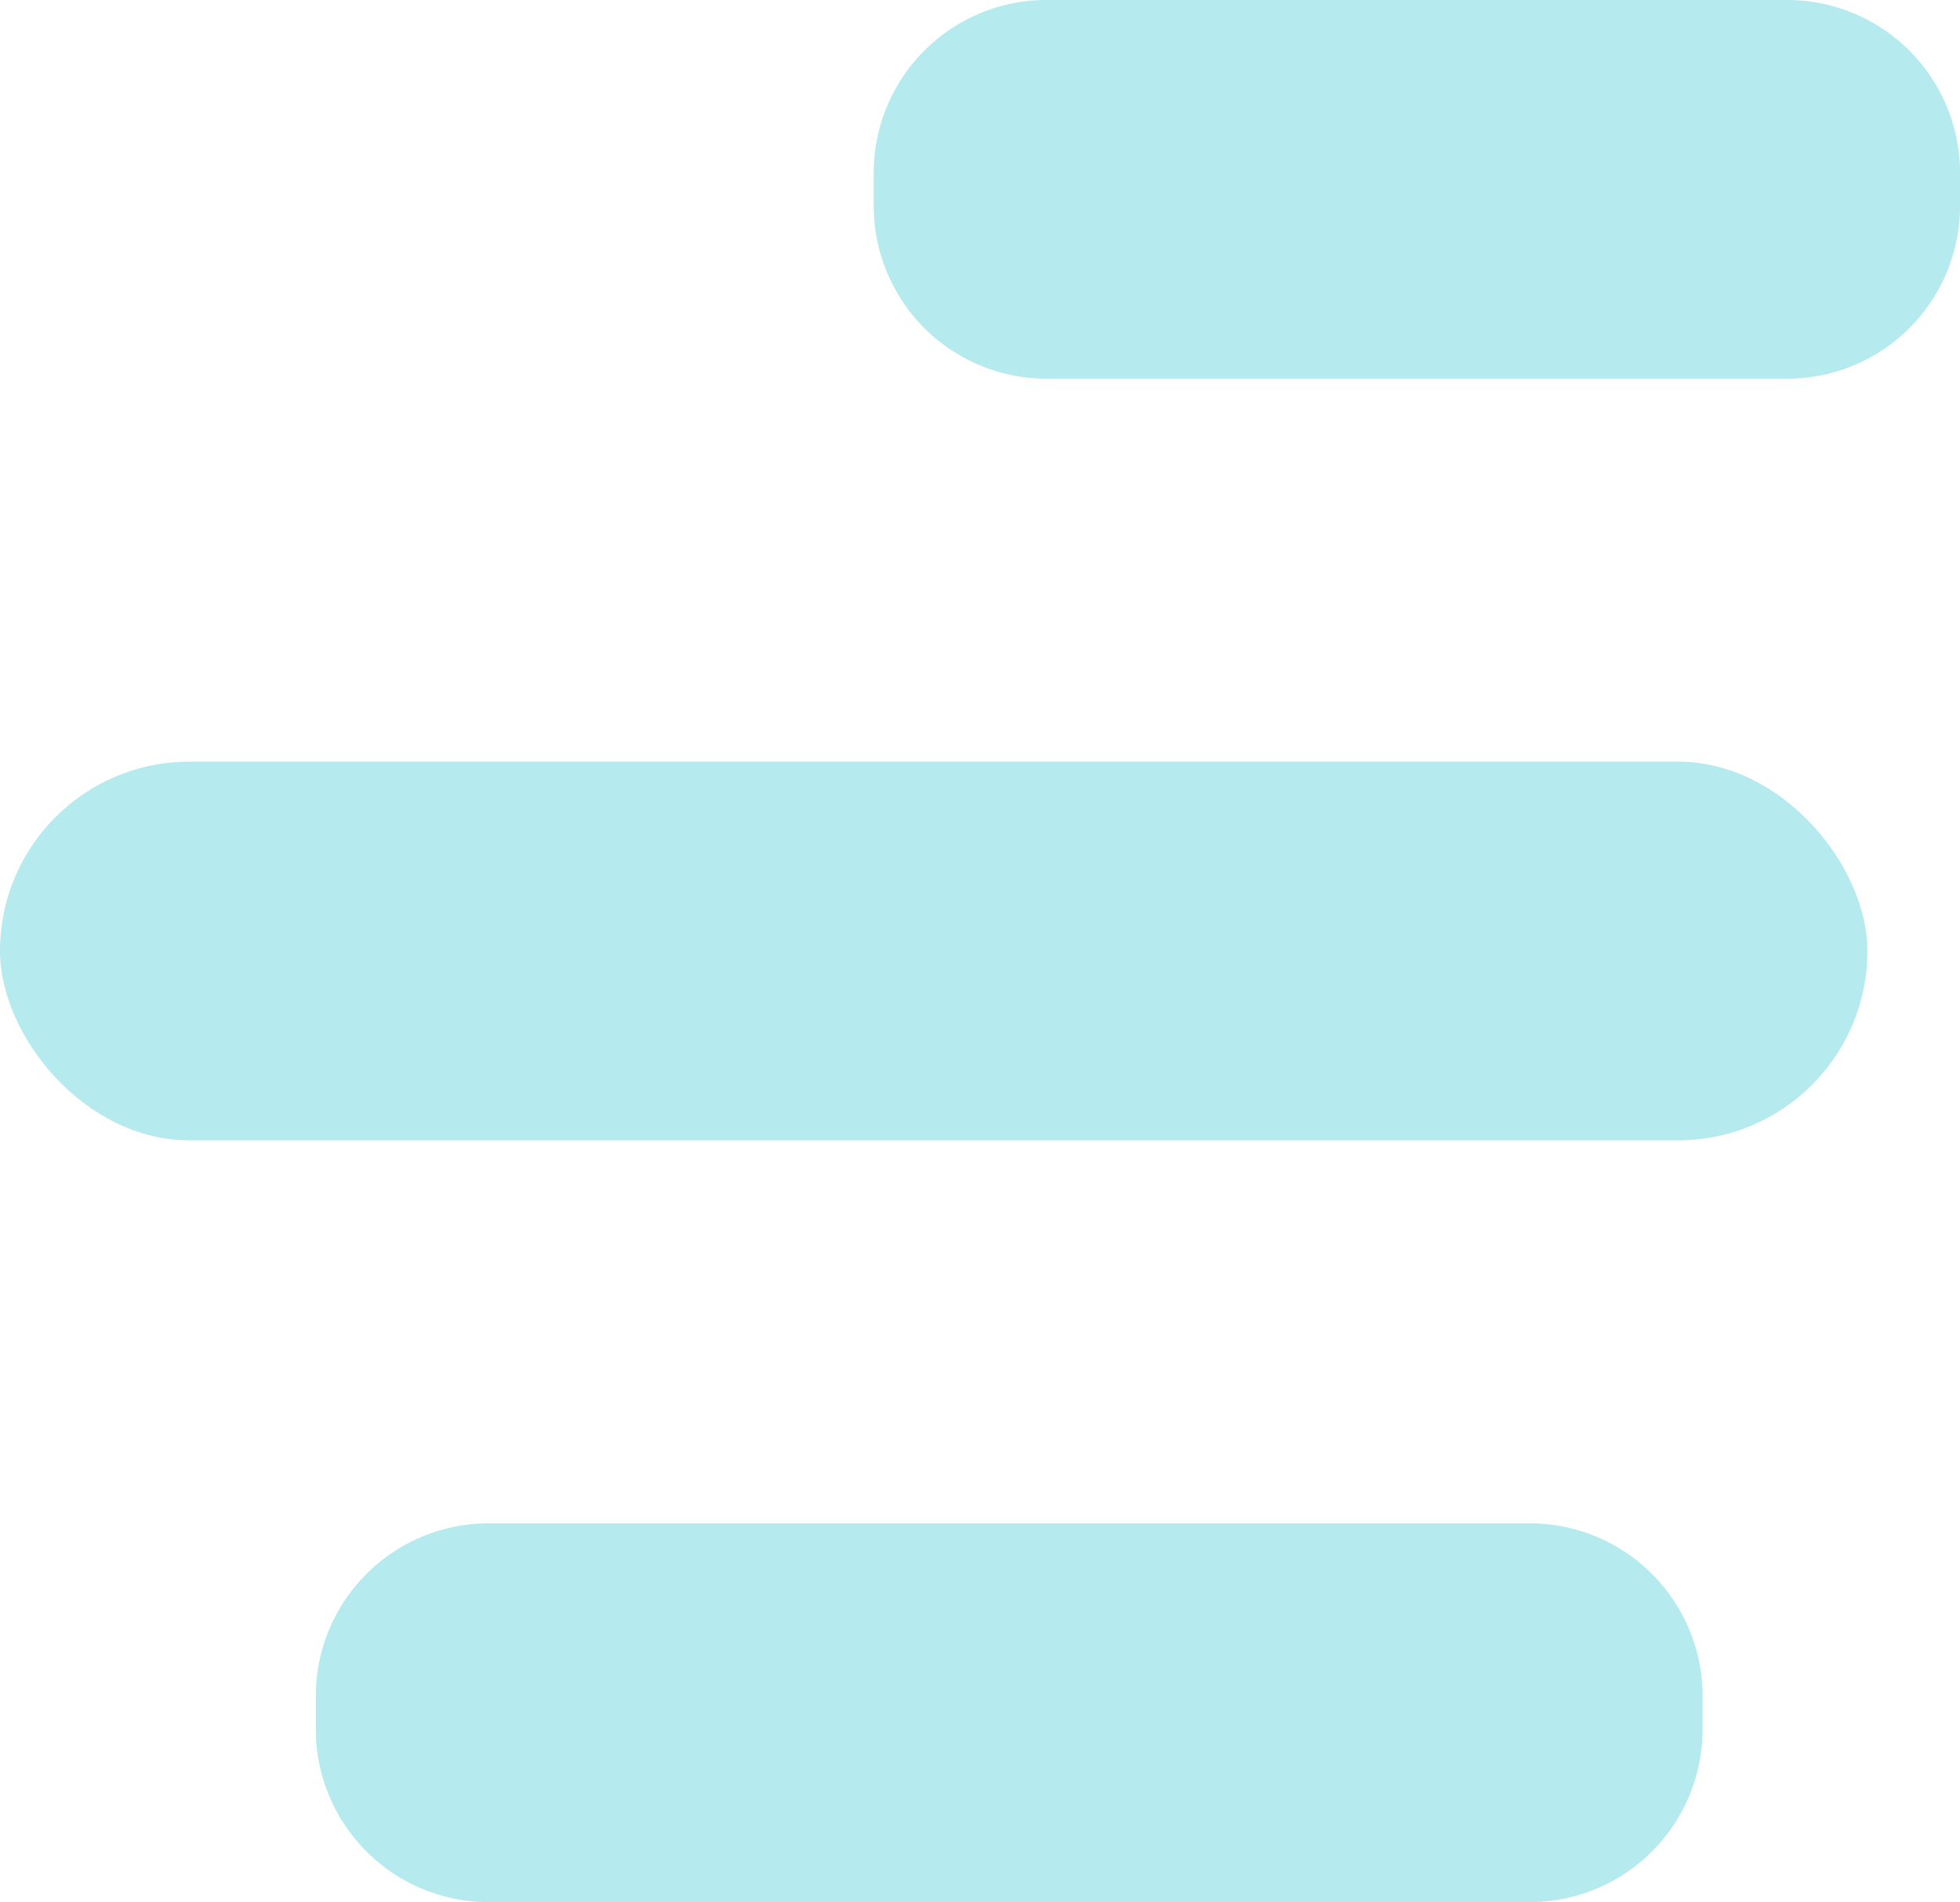 <svg xmlns="http://www.w3.org/2000/svg" width="156.557" height="151.93" viewBox="0 0 156.557 151.93">
  <g id="Groupe_1431" data-name="Groupe 1431" opacity="0.342">
    <g id="Groupe_1419" data-name="Groupe 1419">
      <rect id="Rectangle_213" data-name="Rectangle 213" width="149.162" height="30.246" rx="15.123" transform="translate(0 60.839)" fill="#27c0cc"/>
      <path id="Tracé_2742" data-name="Tracé 2742" d="M1449.5,1704.982H1390.31a13.805,13.805,0,0,0-13.787,13.793v2.667a13.8,13.8,0,0,0,13.787,13.787H1449.5a13.8,13.8,0,0,0,13.792-13.787v-2.667A13.809,13.809,0,0,0,1449.5,1704.982Z" transform="translate(-1306.733 -1704.982)" fill="#27c0cc"/>
      <path id="Tracé_2743" data-name="Tracé 2743" d="M1411.493,1883.929H1328.3a13.805,13.805,0,0,0-13.793,13.787v2.667a13.814,13.814,0,0,0,13.793,13.8h83.191a13.809,13.809,0,0,0,13.787-13.8v-2.667A13.8,13.8,0,0,0,1411.493,1883.929Z" transform="translate(-1289.282 -1762.251)" fill="#27c0cc"/>
    </g>
  </g>
</svg>
